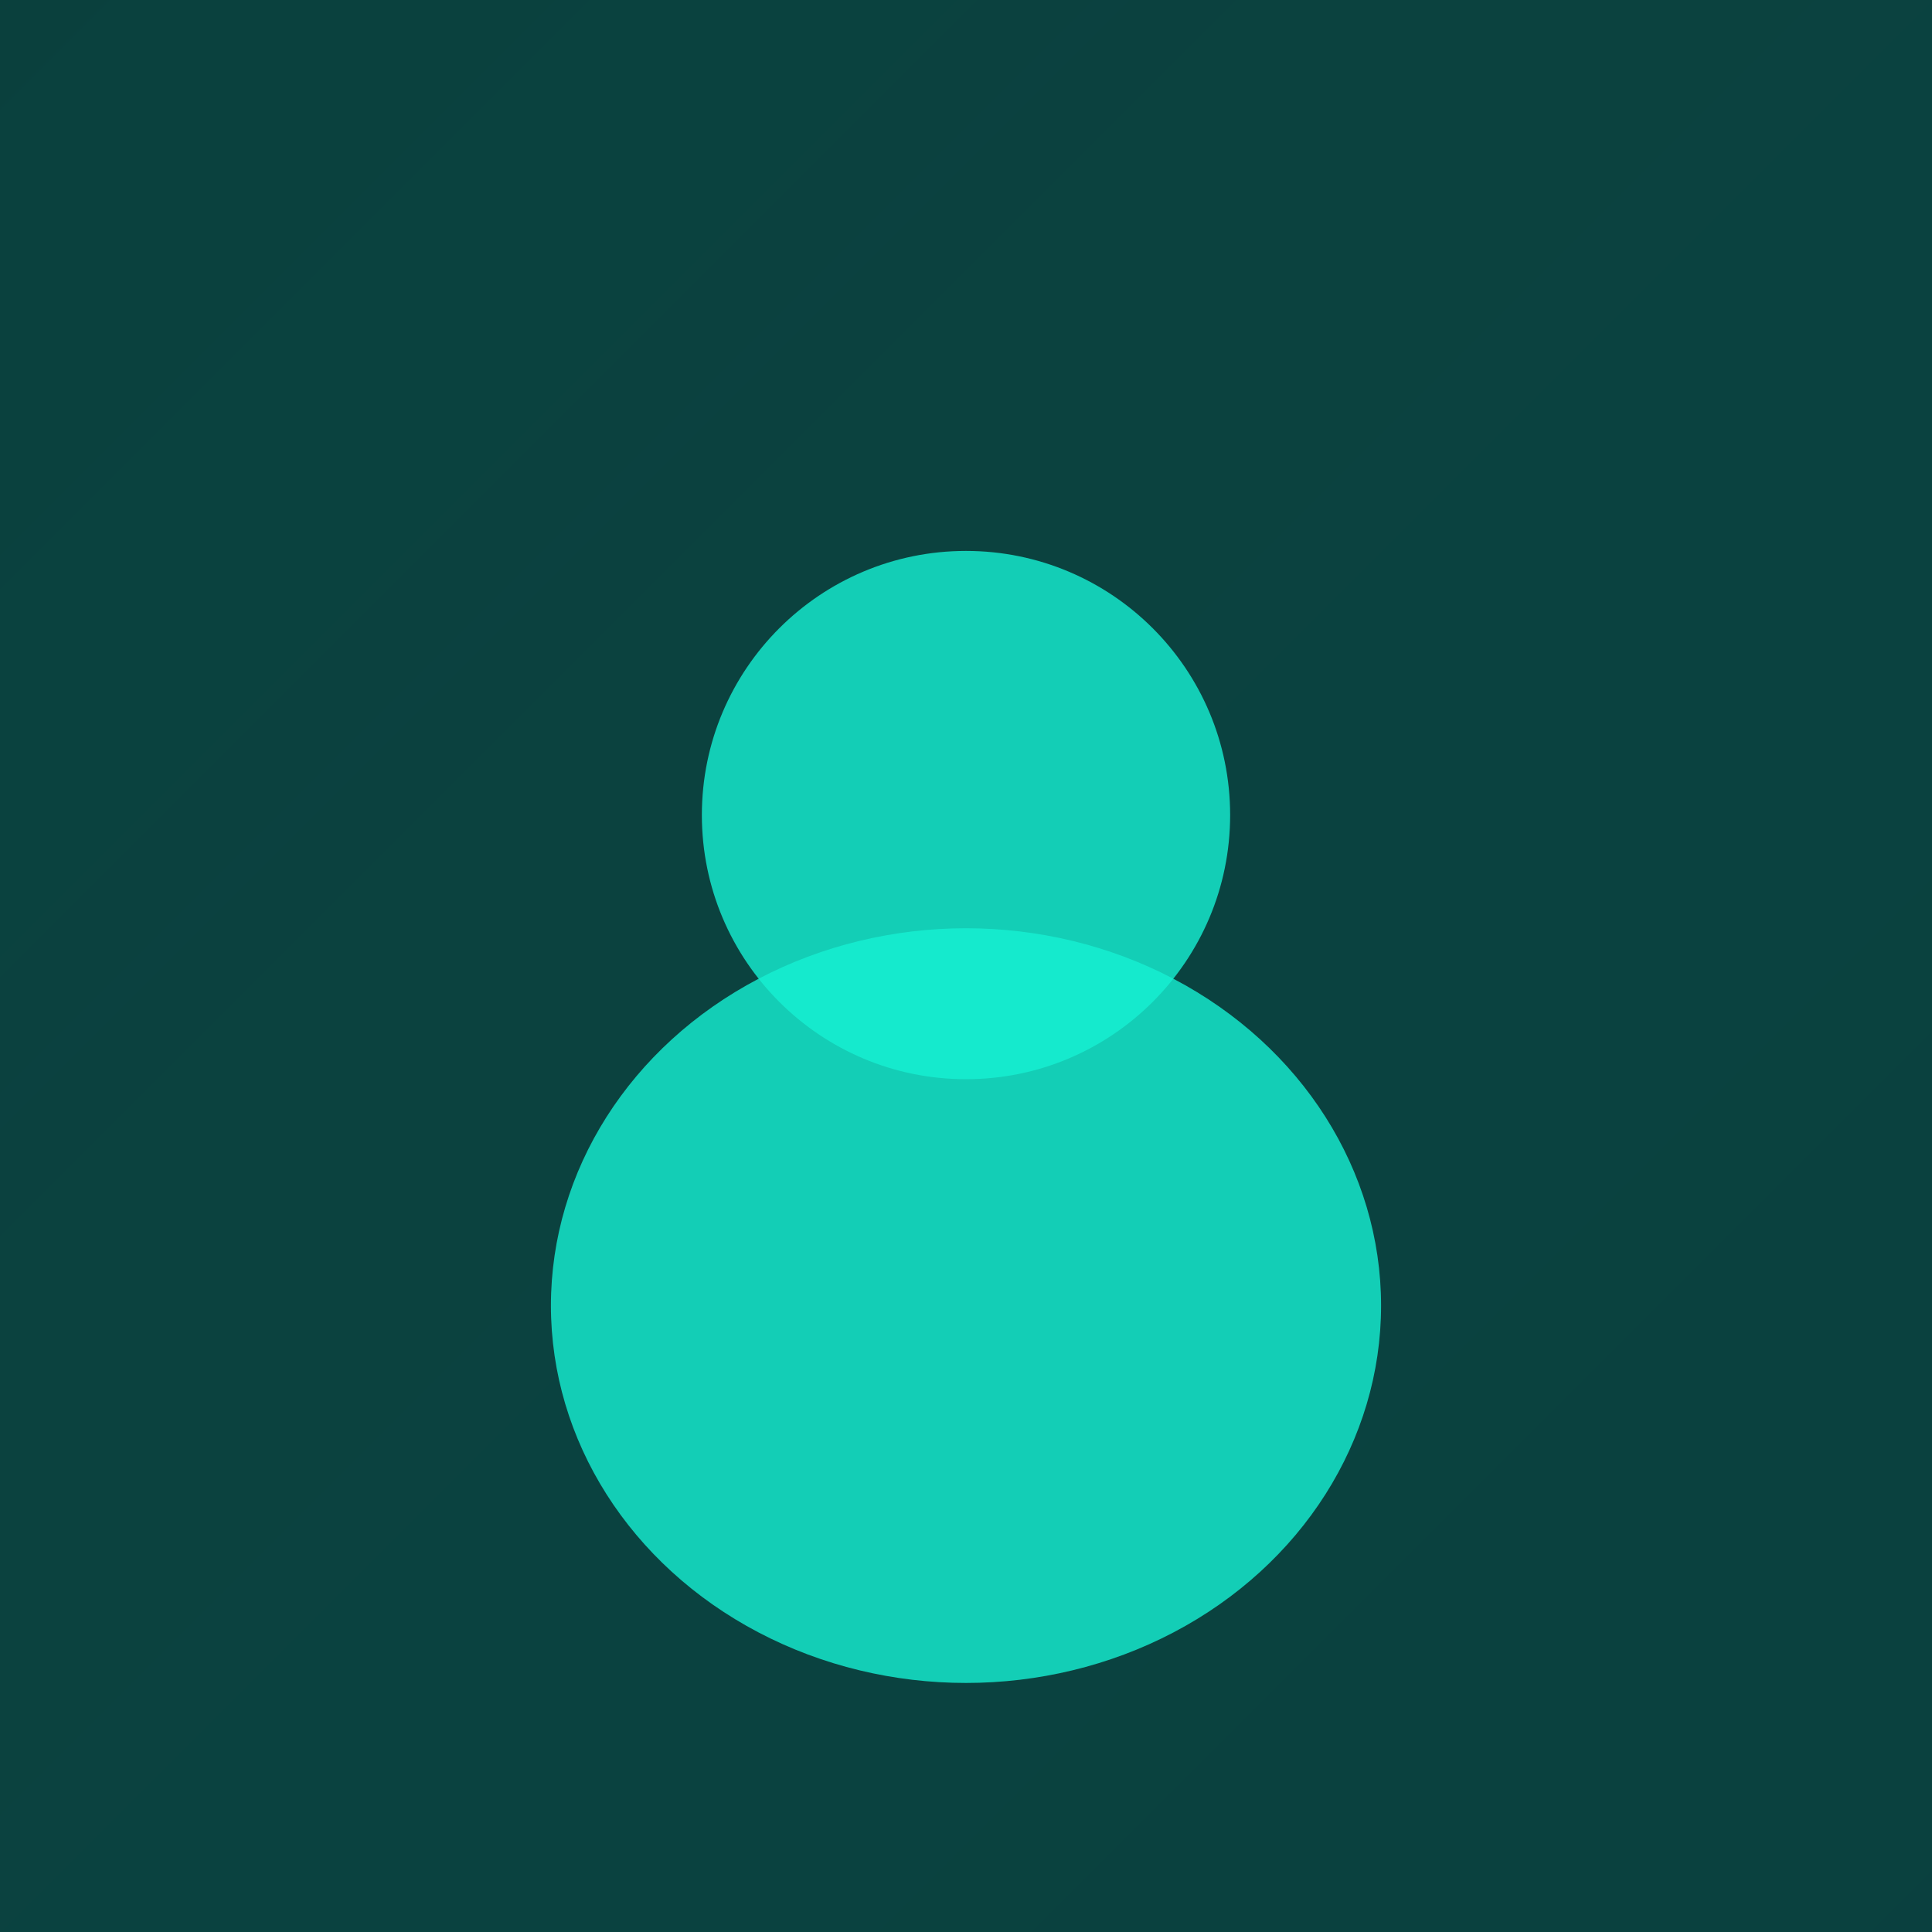 <svg width="256" height="256" viewBox="0 0 256 256" xmlns="http://www.w3.org/2000/svg">
  <defs>
    <linearGradient id="bgGradient" x1="0%" y1="0%" x2="100%" y2="100%">
      <stop offset="0%" style="stop-color:#16f1d3;stop-opacity:0.2" />
      <stop offset="100%" style="stop-color:#0ea89a;stop-opacity:0.3" />
    </linearGradient>
  </defs>
  
  <!-- Background -->
  <rect width="256" height="256" fill="#081418"/>
  <rect width="256" height="256" fill="url(#bgGradient)"/>
  
  <!-- User Icon -->
  <g transform="translate(128, 128)">
    <!-- Head -->
    <circle cx="0" cy="-20" r="35" fill="#16f1d3" opacity="0.8"/>
    
    <!-- Body -->
    <ellipse cx="0" cy="45" rx="55" ry="50" fill="#16f1d3" opacity="0.8"/>
  </g>
</svg>

